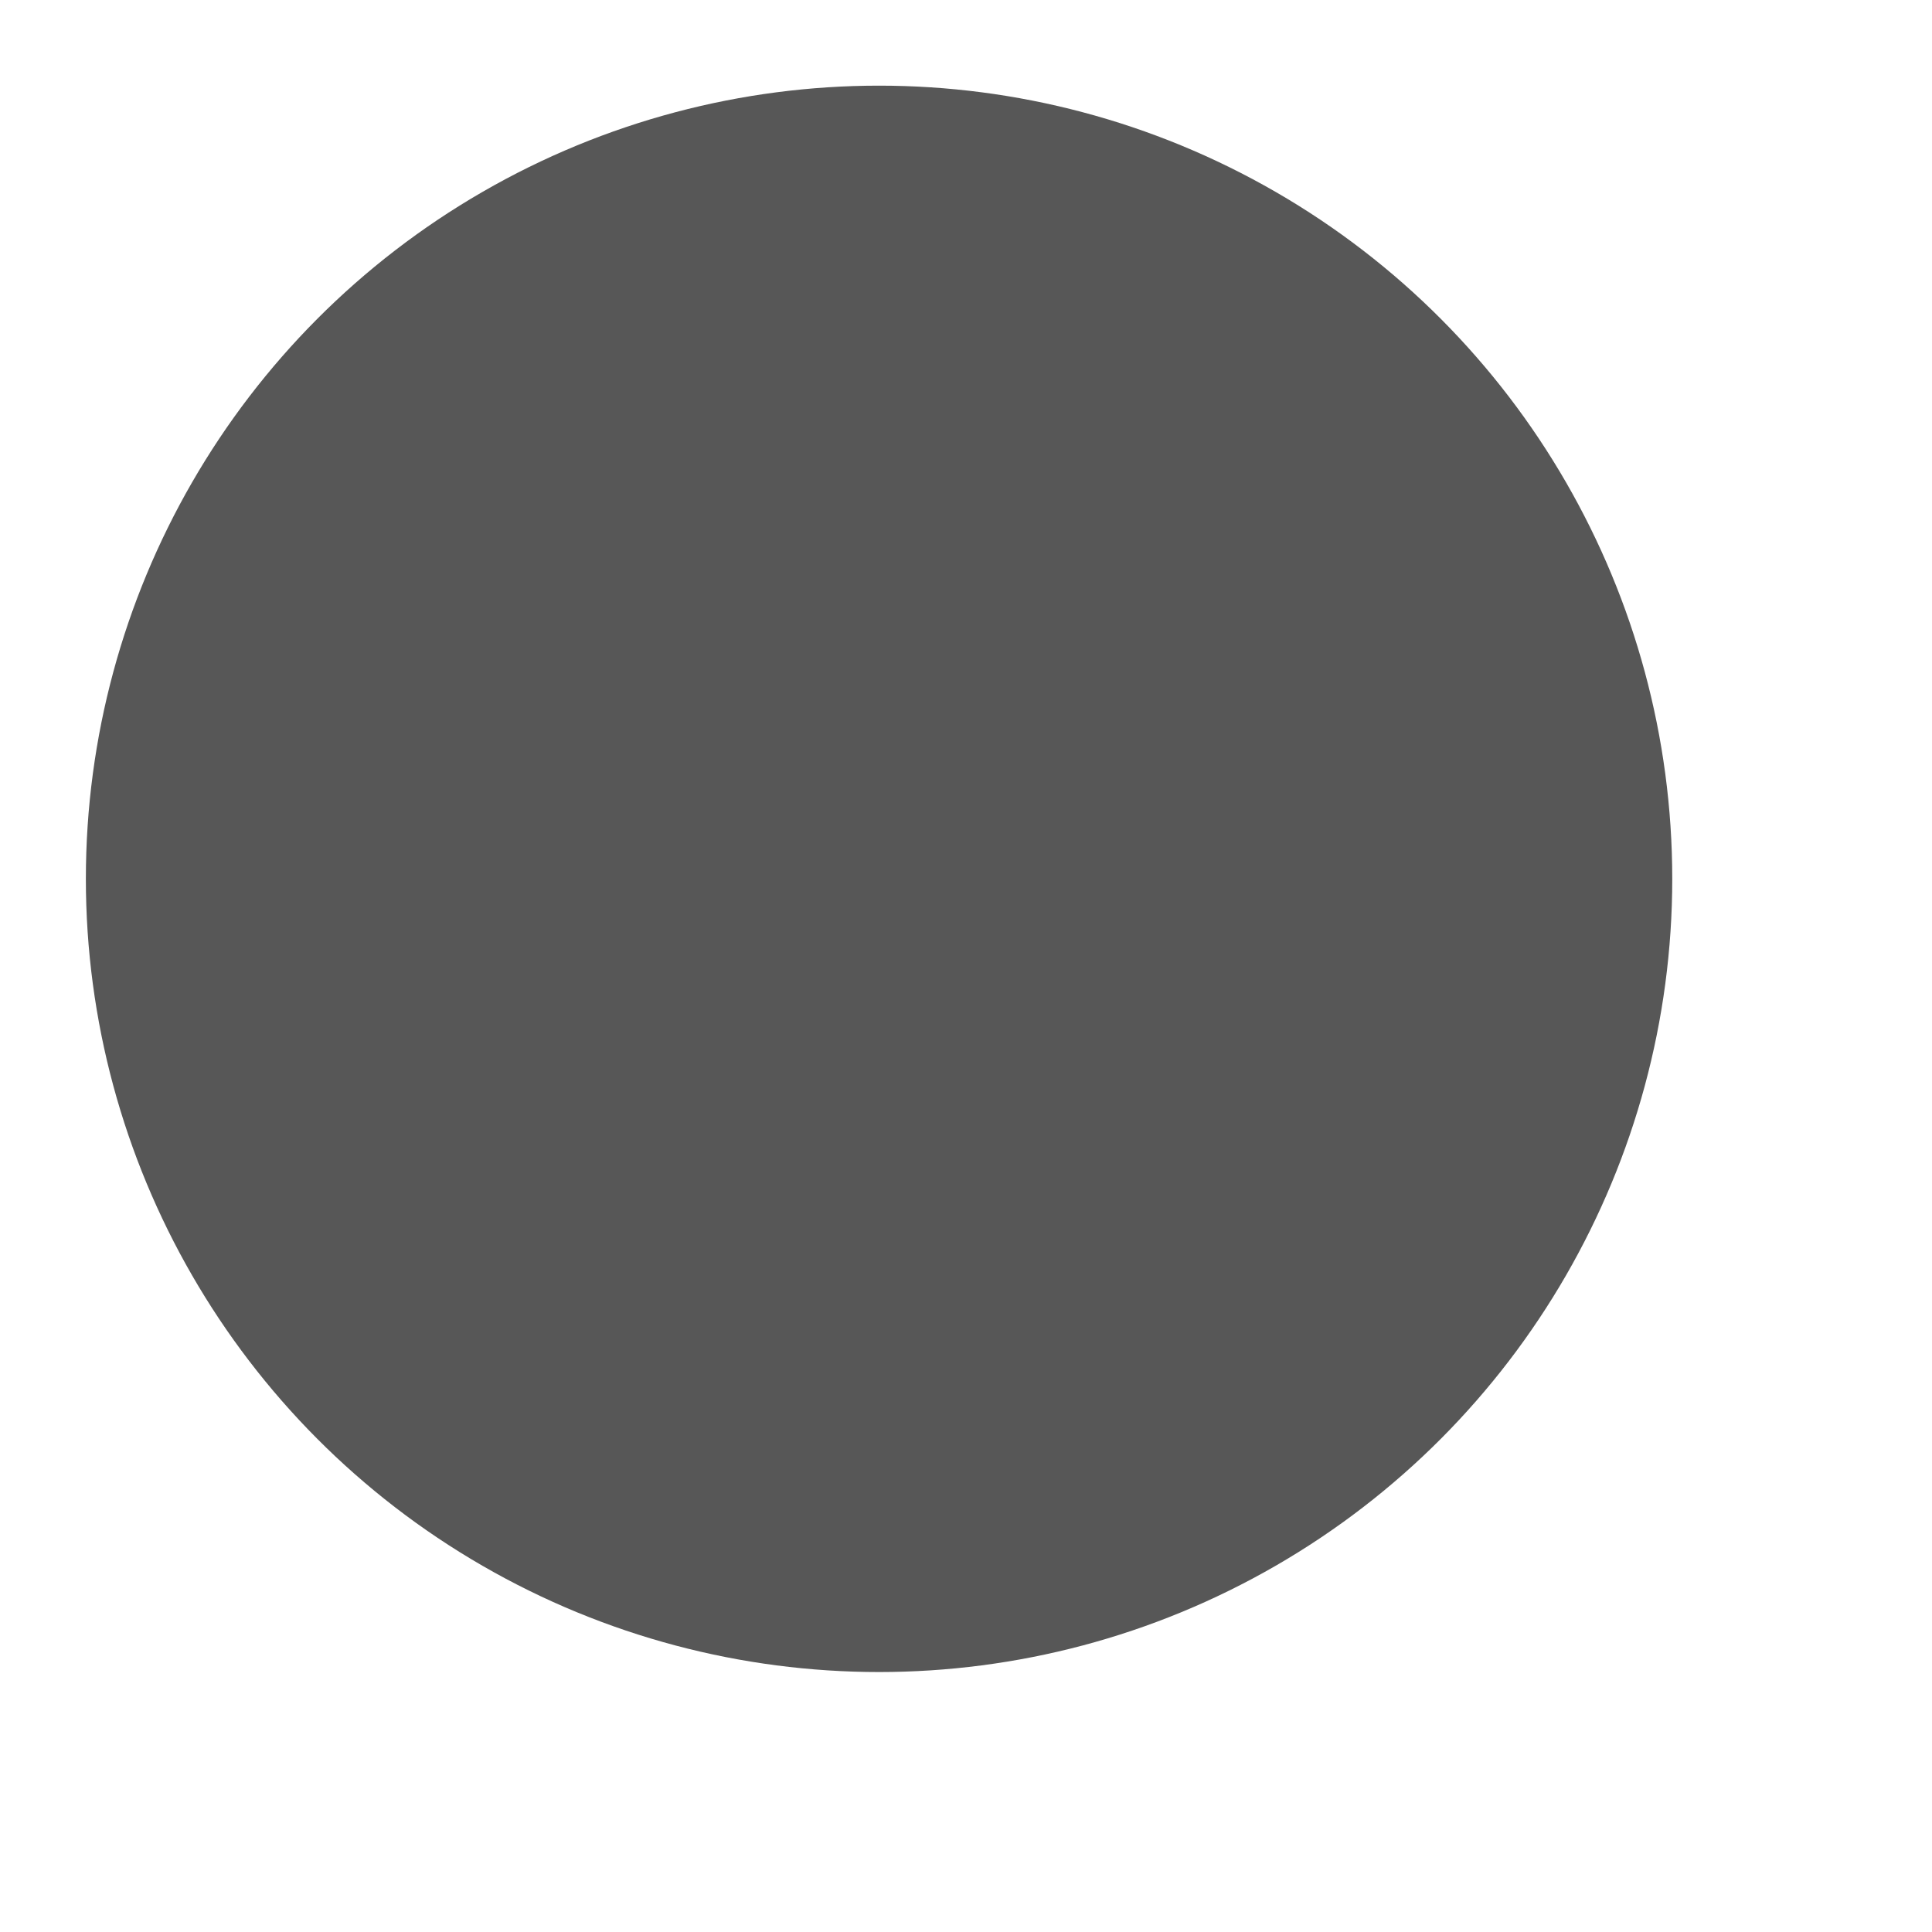 <?xml version="1.0" encoding="UTF-8"?> <svg xmlns="http://www.w3.org/2000/svg" width="9" height="9" viewBox="0 0 9 9" fill="none"><g filter="url(#filter0_g_1249_7699)"><circle cx="3.695" cy="3.695" r="3.695" transform="matrix(1 0 0 -1 0.4 7.789)" fill="#575757"></circle></g><defs><filter id="filter0_g_1249_7699" x="-9.76622e-05" y="-9.76622e-05" width="8.189" height="8.189" filterUnits="userSpaceOnUse" color-interpolation-filters="sRGB"><feFlood flood-opacity="0" result="BackgroundImageFix"></feFlood><feBlend mode="normal" in="SourceGraphic" in2="BackgroundImageFix" result="shape"></feBlend><feTurbulence type="fractalNoise" baseFrequency="0.455 0.455" numOctaves="3" seed="6775"></feTurbulence><feDisplacementMap in="shape" scale="0.8" xChannelSelector="R" yChannelSelector="G" result="displacedImage" width="100%" height="100%"></feDisplacementMap><feMerge result="effect1_texture_1249_7699"><feMergeNode in="displacedImage"></feMergeNode></feMerge></filter></defs></svg> 